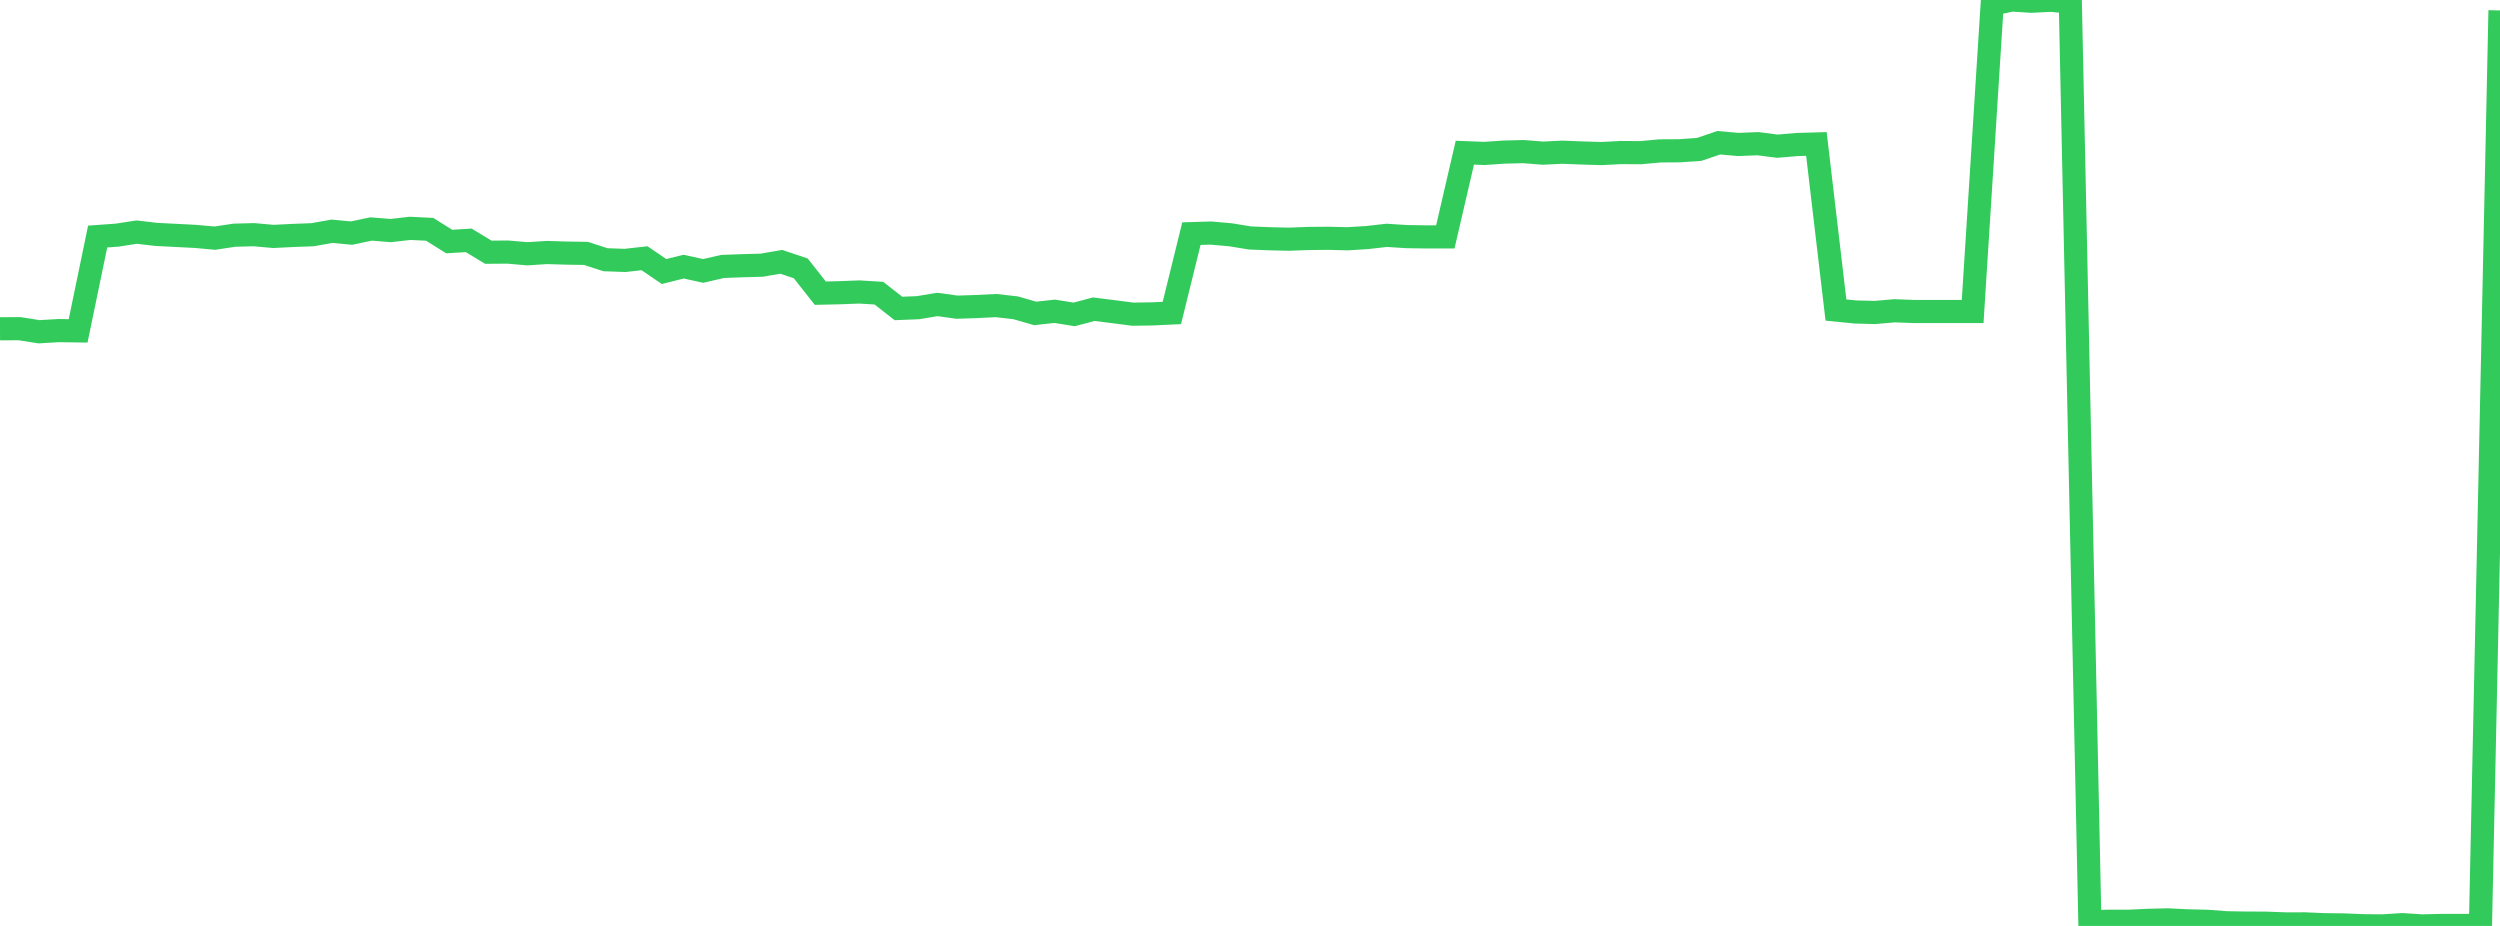 <?xml version="1.0" standalone="no"?>
<!DOCTYPE svg PUBLIC "-//W3C//DTD SVG 1.1//EN" "http://www.w3.org/Graphics/SVG/1.1/DTD/svg11.dtd">

<svg width="135" height="50" viewBox="0 0 135 50" preserveAspectRatio="none" 
  xmlns="http://www.w3.org/2000/svg"
  xmlns:xlink="http://www.w3.org/1999/xlink">


<polyline points="0.0, 17.754 1.055, 17.749 2.109, 17.915 3.164, 17.852 4.219, 17.867 5.273, 12.773 6.328, 12.697 7.383, 12.534 8.438, 12.658 9.492, 12.711 10.547, 12.765 11.602, 12.86 12.656, 12.701 13.711, 12.673 14.766, 12.767 15.82, 12.714 16.875, 12.675 17.93, 12.488 18.984, 12.588 20.039, 12.365 21.094, 12.45 22.148, 12.331 23.203, 12.383 24.258, 13.043 25.312, 12.979 26.367, 13.62 27.422, 13.612 28.477, 13.704 29.531, 13.635 30.586, 13.667 31.641, 13.683 32.695, 14.025 33.75, 14.063 34.805, 13.945 35.859, 14.662 36.914, 14.398 37.969, 14.63 39.023, 14.388 40.078, 14.349 41.133, 14.32 42.188, 14.138 43.242, 14.493 44.297, 15.831 45.352, 15.807 46.406, 15.767 47.461, 15.831 48.516, 16.657 49.57, 16.615 50.625, 16.441 51.68, 16.588 52.734, 16.553 53.789, 16.501 54.844, 16.621 55.898, 16.925 56.953, 16.809 58.008, 16.978 59.062, 16.697 60.117, 16.829 61.172, 16.966 62.227, 16.95 63.281, 16.9 64.336, 12.617 65.391, 12.585 66.445, 12.678 67.5, 12.85 68.555, 12.893 69.609, 12.917 70.664, 12.877 71.719, 12.868 72.773, 12.893 73.828, 12.828 74.883, 12.708 75.938, 12.776 76.992, 12.793 78.047, 12.793 79.102, 8.245 80.156, 8.286 81.211, 8.213 82.266, 8.187 83.32, 8.27 84.375, 8.219 85.43, 8.261 86.484, 8.292 87.539, 8.237 88.594, 8.244 89.648, 8.148 90.703, 8.142 91.758, 8.067 92.812, 7.708 93.867, 7.801 94.922, 7.759 95.977, 7.894 97.031, 7.805 98.086, 7.774 99.141, 16.742 100.195, 16.847 101.25, 16.874 102.305, 16.782 103.359, 16.821 104.414, 16.821 105.469, 16.821 106.523, 16.821 107.578, 0.225 108.633, 0.0 109.688, 0.067 110.742, 0.014 111.797, 0.113 112.852, 49.765 113.906, 49.748 114.961, 49.747 116.016, 49.698 117.07, 49.673 118.125, 49.726 119.18, 49.75 120.234, 49.828 121.289, 49.848 122.344, 49.851 123.398, 49.89 124.453, 49.889 125.508, 49.934 126.562, 49.947 127.617, 49.989 128.672, 49.999 129.727, 49.93 130.781, 50.0 131.836, 49.974 132.891, 49.973 133.945, 49.973 135.0, 0.563" fill="none" stroke="#32ca5b" stroke-width="1.25"/>

</svg>